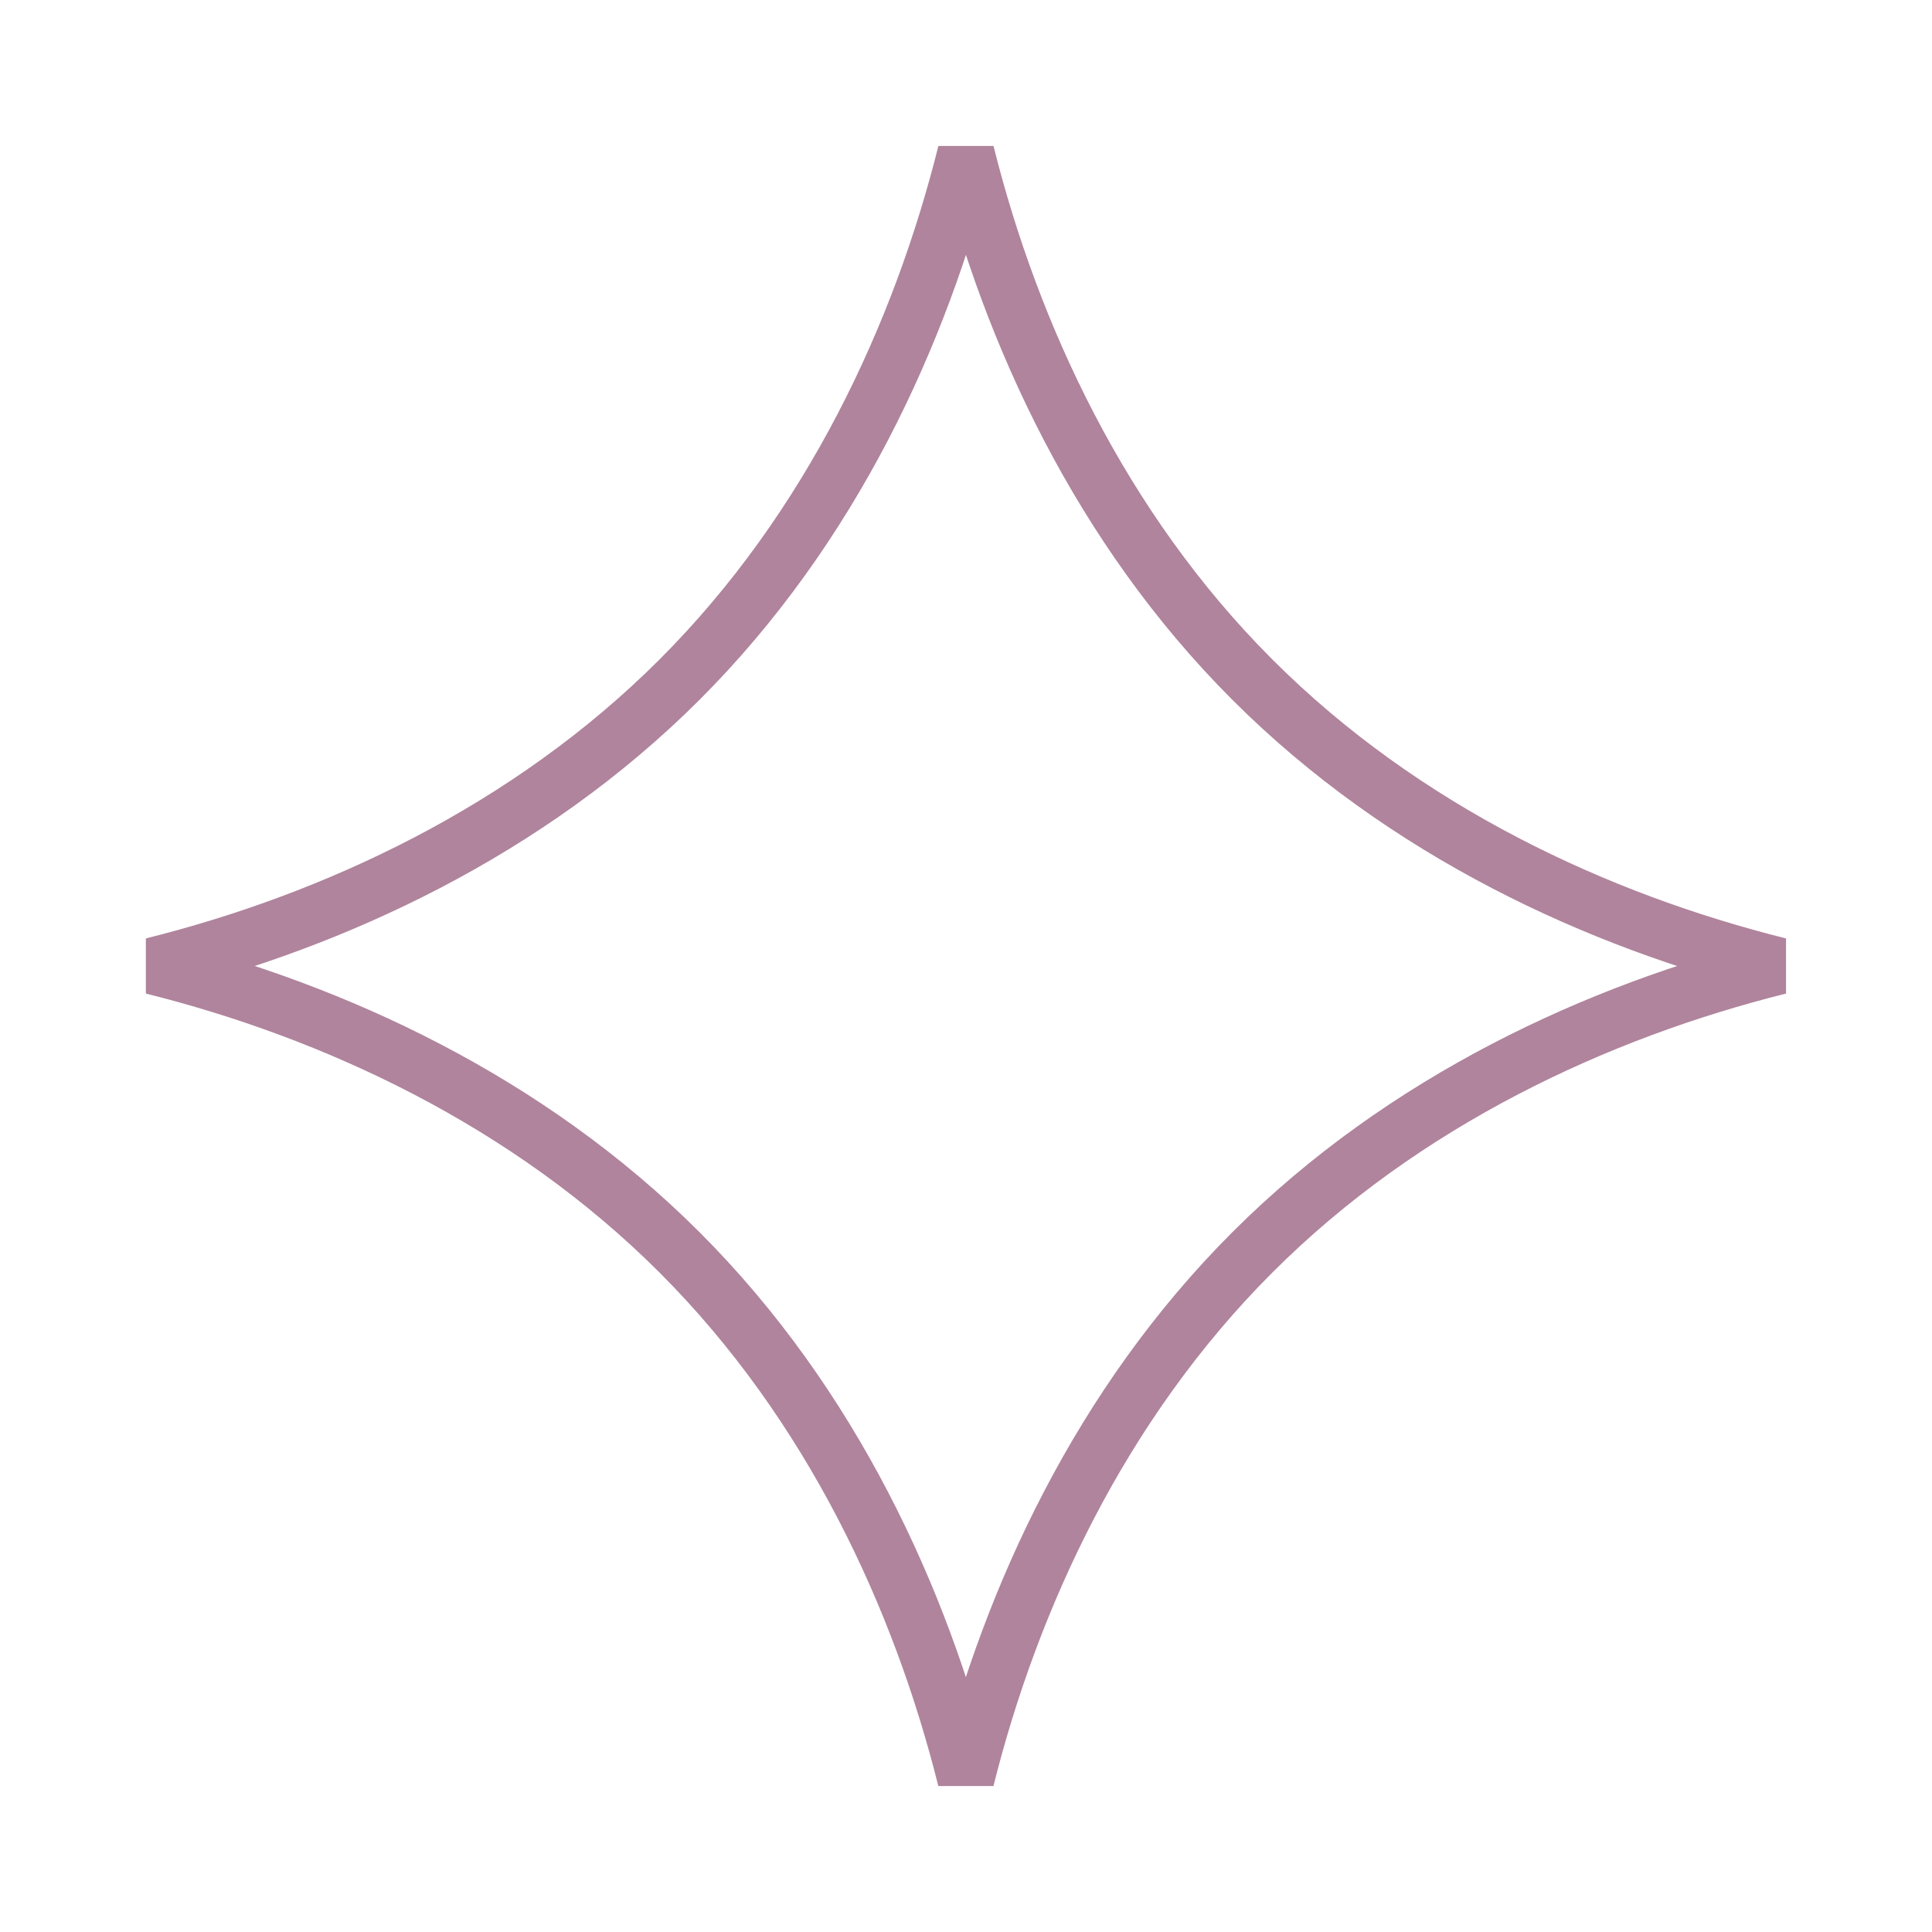 <svg width="34" height="34" viewBox="0 0 34 34" fill="none" xmlns="http://www.w3.org/2000/svg">
<path d="M16.998 31.31C16.203 28.129 14.633 24.714 11.959 22.04C9.283 19.365 5.869 17.795 2.688 17C5.869 16.205 9.283 14.635 11.959 11.96C14.633 9.286 16.205 5.871 16.999 2.69C17.794 5.871 19.364 9.286 22.039 11.96C24.714 14.636 28.129 16.206 31.31 17C28.13 17.795 24.714 19.365 22.039 22.04C19.364 24.714 17.793 28.129 16.998 31.31Z" stroke="#B0849D"/>
</svg>
